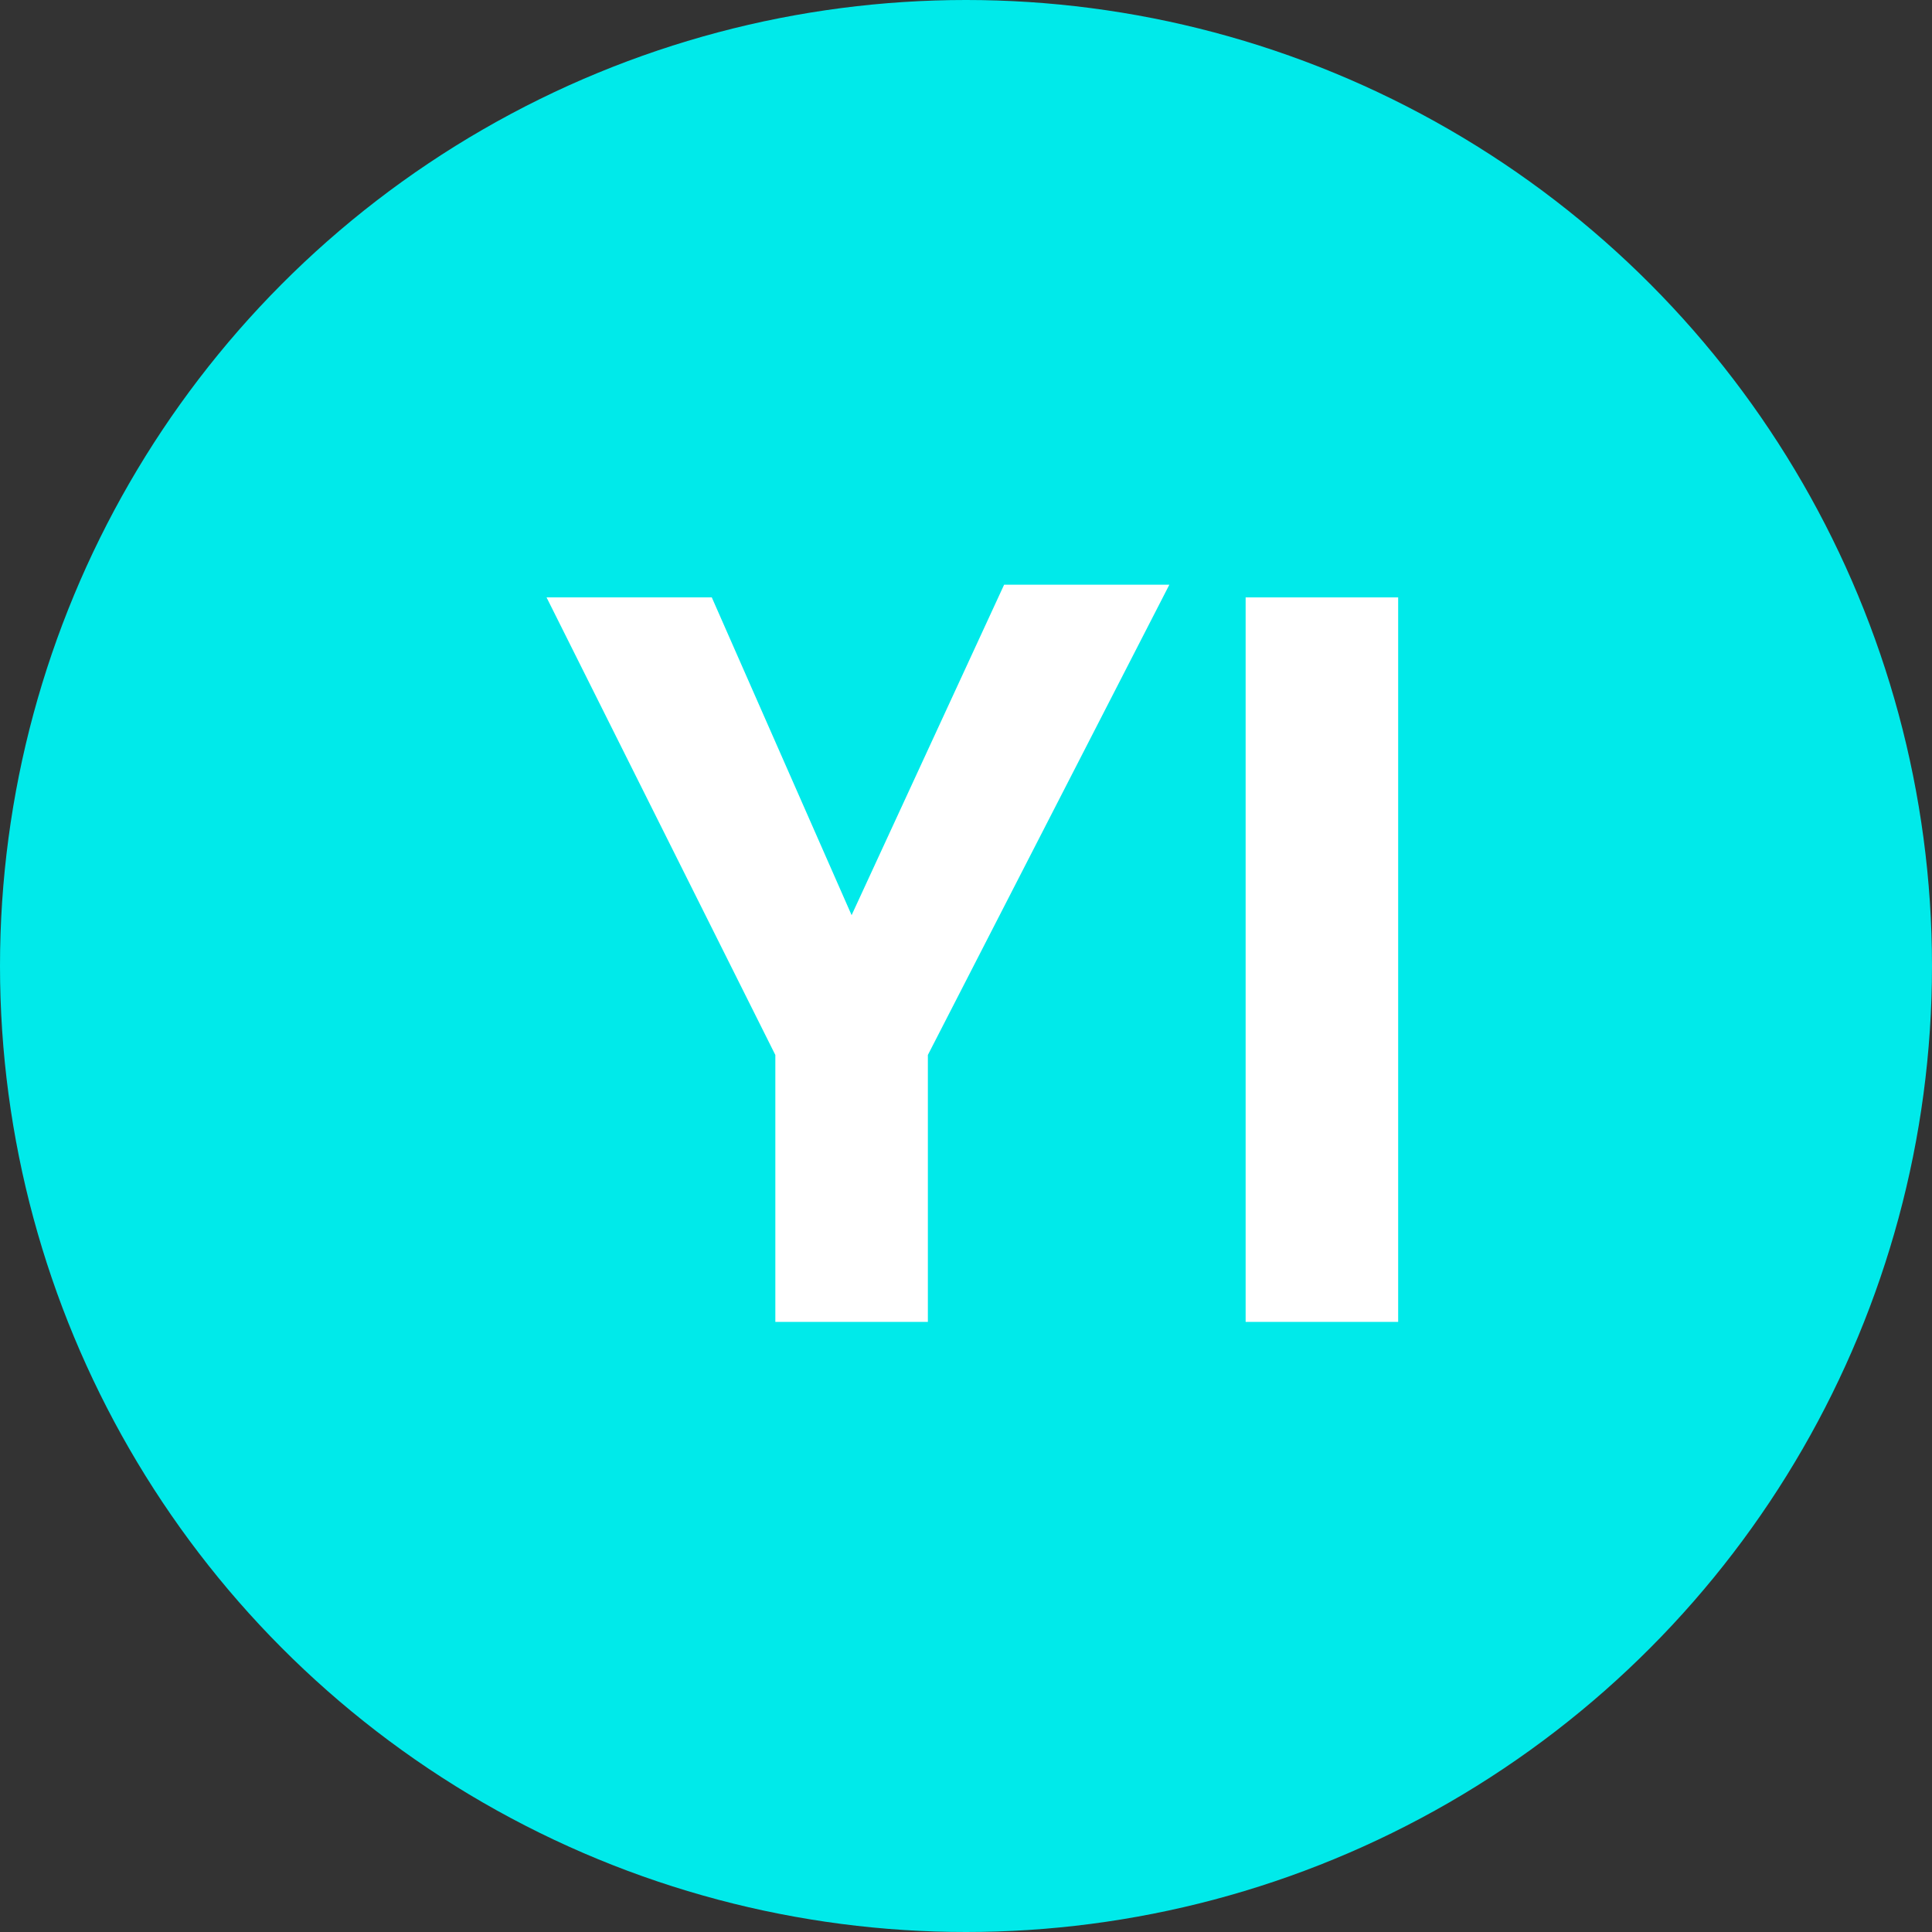 <?xml version="1.0" encoding="utf-8"?>
<!-- Generator: Adobe Illustrator 25.4.1, SVG Export Plug-In . SVG Version: 6.00 Build 0)  -->
<svg version="1.1" id="Layer_1" xmlns="http://www.w3.org/2000/svg" xmlns:xlink="http://www.w3.org/1999/xlink" x="0px" y="0px"
	 viewBox="0 0 15.2 15.2" style="enable-background:new 0 0 15.2 15.2;" xml:space="preserve">
<rect x="0" y="0" width="15.2" height="15.2" fill="#333333" stroke="none"/>
<style type="text/css">
	.st0{fill:#00EAEA;}
	.st1{enable-background:new    ;}
	.st2{fill:#FFFFFF;}
</style>
<circle class="st0" cx="7.6" cy="7.6" r="7.6"/>
<g class="st1">
	<path class="st2" d="M6.7,7.2l1.2-2.6h1.3L7.3,8.3v2.1H6.1V8.3L4.3,4.7h1.3L6.7,7.2z"/>
	<path class="st2" d="M10.9,10.4H9.8V4.7h1.2V10.4z"/>
</g>
</svg>
